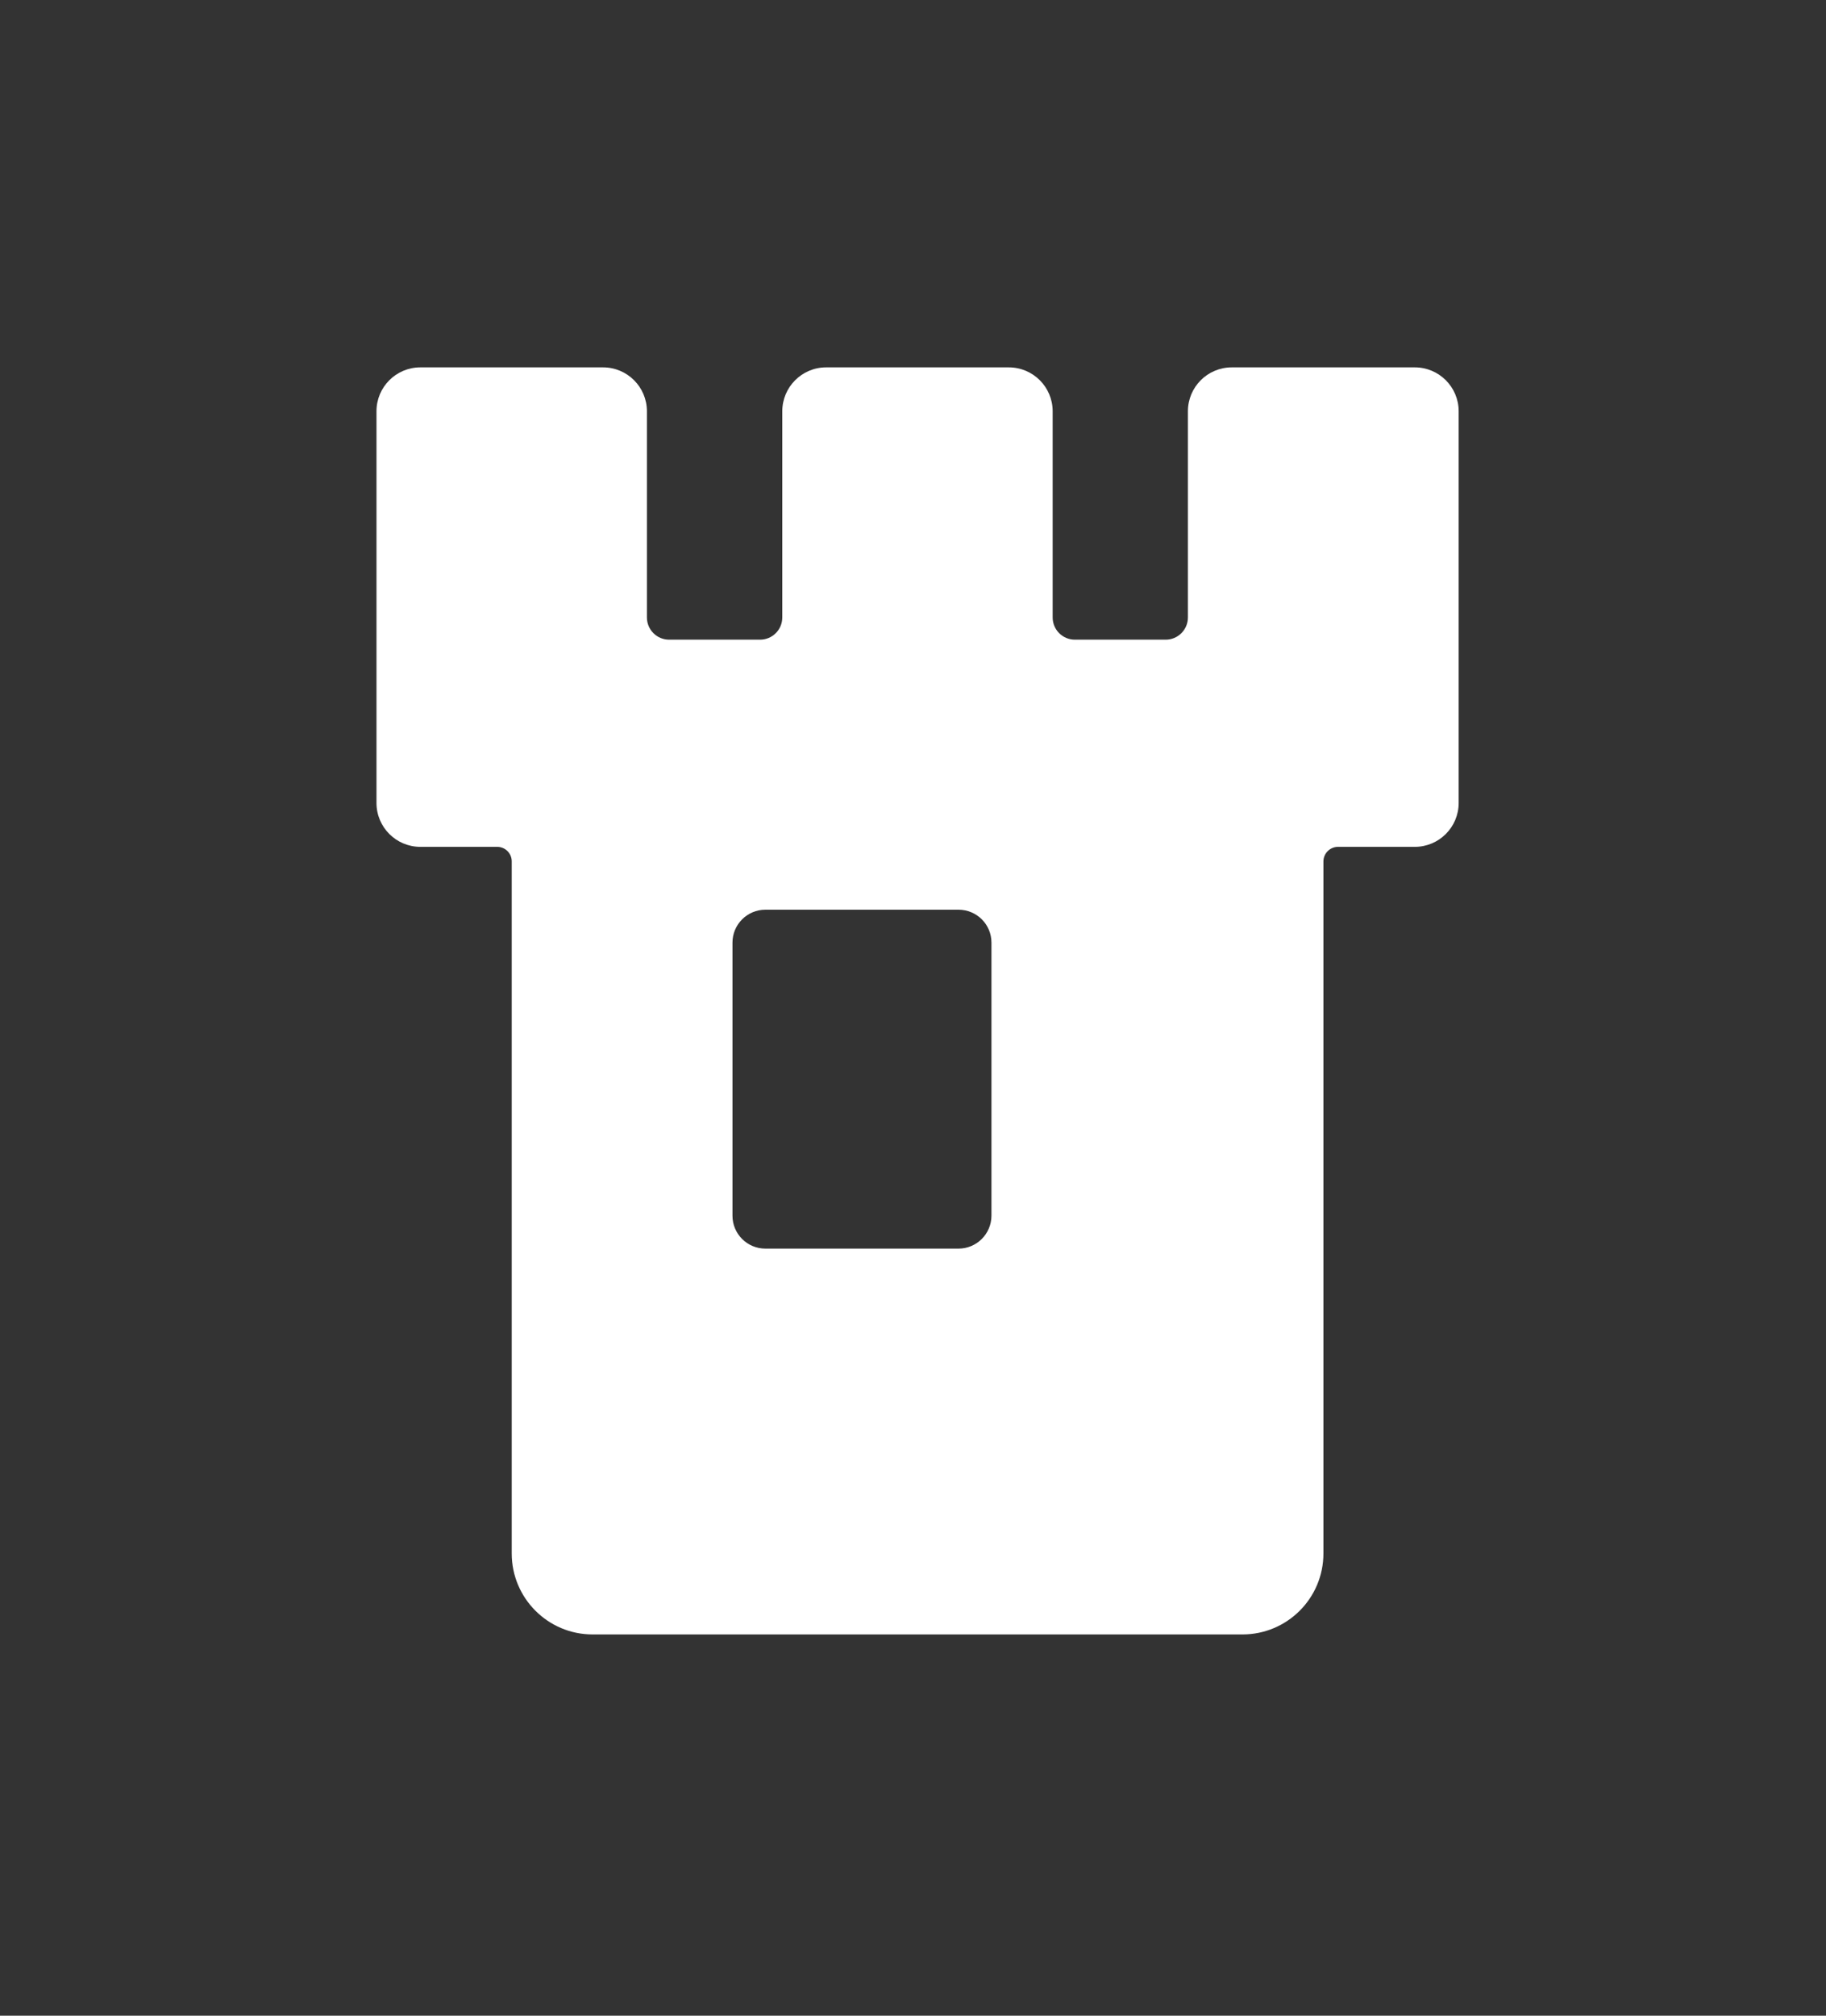 <!-- Generated by IcoMoon.io -->
<svg version="1.1" xmlns="http://www.w3.org/2000/svg" width="29" height="32" viewBox="0 0 29 32">
<rect x="0" y="0" width="29" height="32" fill="#333333" stroke="none"/>
<title>activiteiten</title>
<path fill="#fff" d="M22.464 5.832h-2.901c-0.385 0-0.697 0.312-0.697 0.697v0 3.273c0 0.195-0.158 0.353-0.353 0.353v0h-1.442c-0.195 0-0.353-0.158-0.353-0.353v0-3.273c0-0.385-0.312-0.697-0.697-0.697h-2.902c-0.384 0.001-0.695 0.313-0.695 0.697 0 0 0 0 0 0v0 3.273c0 0 0 0 0 0 0 0.195-0.158 0.353-0.353 0.353-0.001 0-0.001 0-0.002 0h-1.44c-0 0-0.001 0-0.002 0-0.195 0-0.353-0.158-0.353-0.353 0 0 0 0 0 0v0-3.273c0-0.385-0.312-0.697-0.697-0.697v0h-2.901c-0.385 0-0.697 0.312-0.697 0.697v0 6.218c0 0.385 0.312 0.697 0.697 0.697h1.219c0 0 0.001 0 0.002 0 0.127 0 0.23 0.103 0.23 0.23 0 0.001 0 0.001 0 0.002v-0 10.986c0 0.709 0.575 1.285 1.284 1.285 0.001 0 0.001 0 0.002 0h10.318c0 0 0.001 0 0.002 0 0.709 0 1.285-0.575 1.285-1.285v0-10.986c0-0.128 0.104-0.232 0.232-0.232v0h1.219c0.385 0 0.697-0.312 0.697-0.697v0-6.218c0 0 0 0 0 0 0-0.385-0.312-0.697-0.697-0.697-0.002 0-0.003 0-0.005 0h0zM15.746 19.3c-0.001 0.288-0.235 0.522-0.523 0.522 0 0 0 0 0 0h-3.068c-0.288 0-0.522-0.234-0.522-0.522v0-4.336c0-0.288 0.234-0.522 0.522-0.522v0h3.068c0 0 0 0 0 0 0.289 0 0.523 0.233 0.523 0.522v0z"></path>
</svg>
